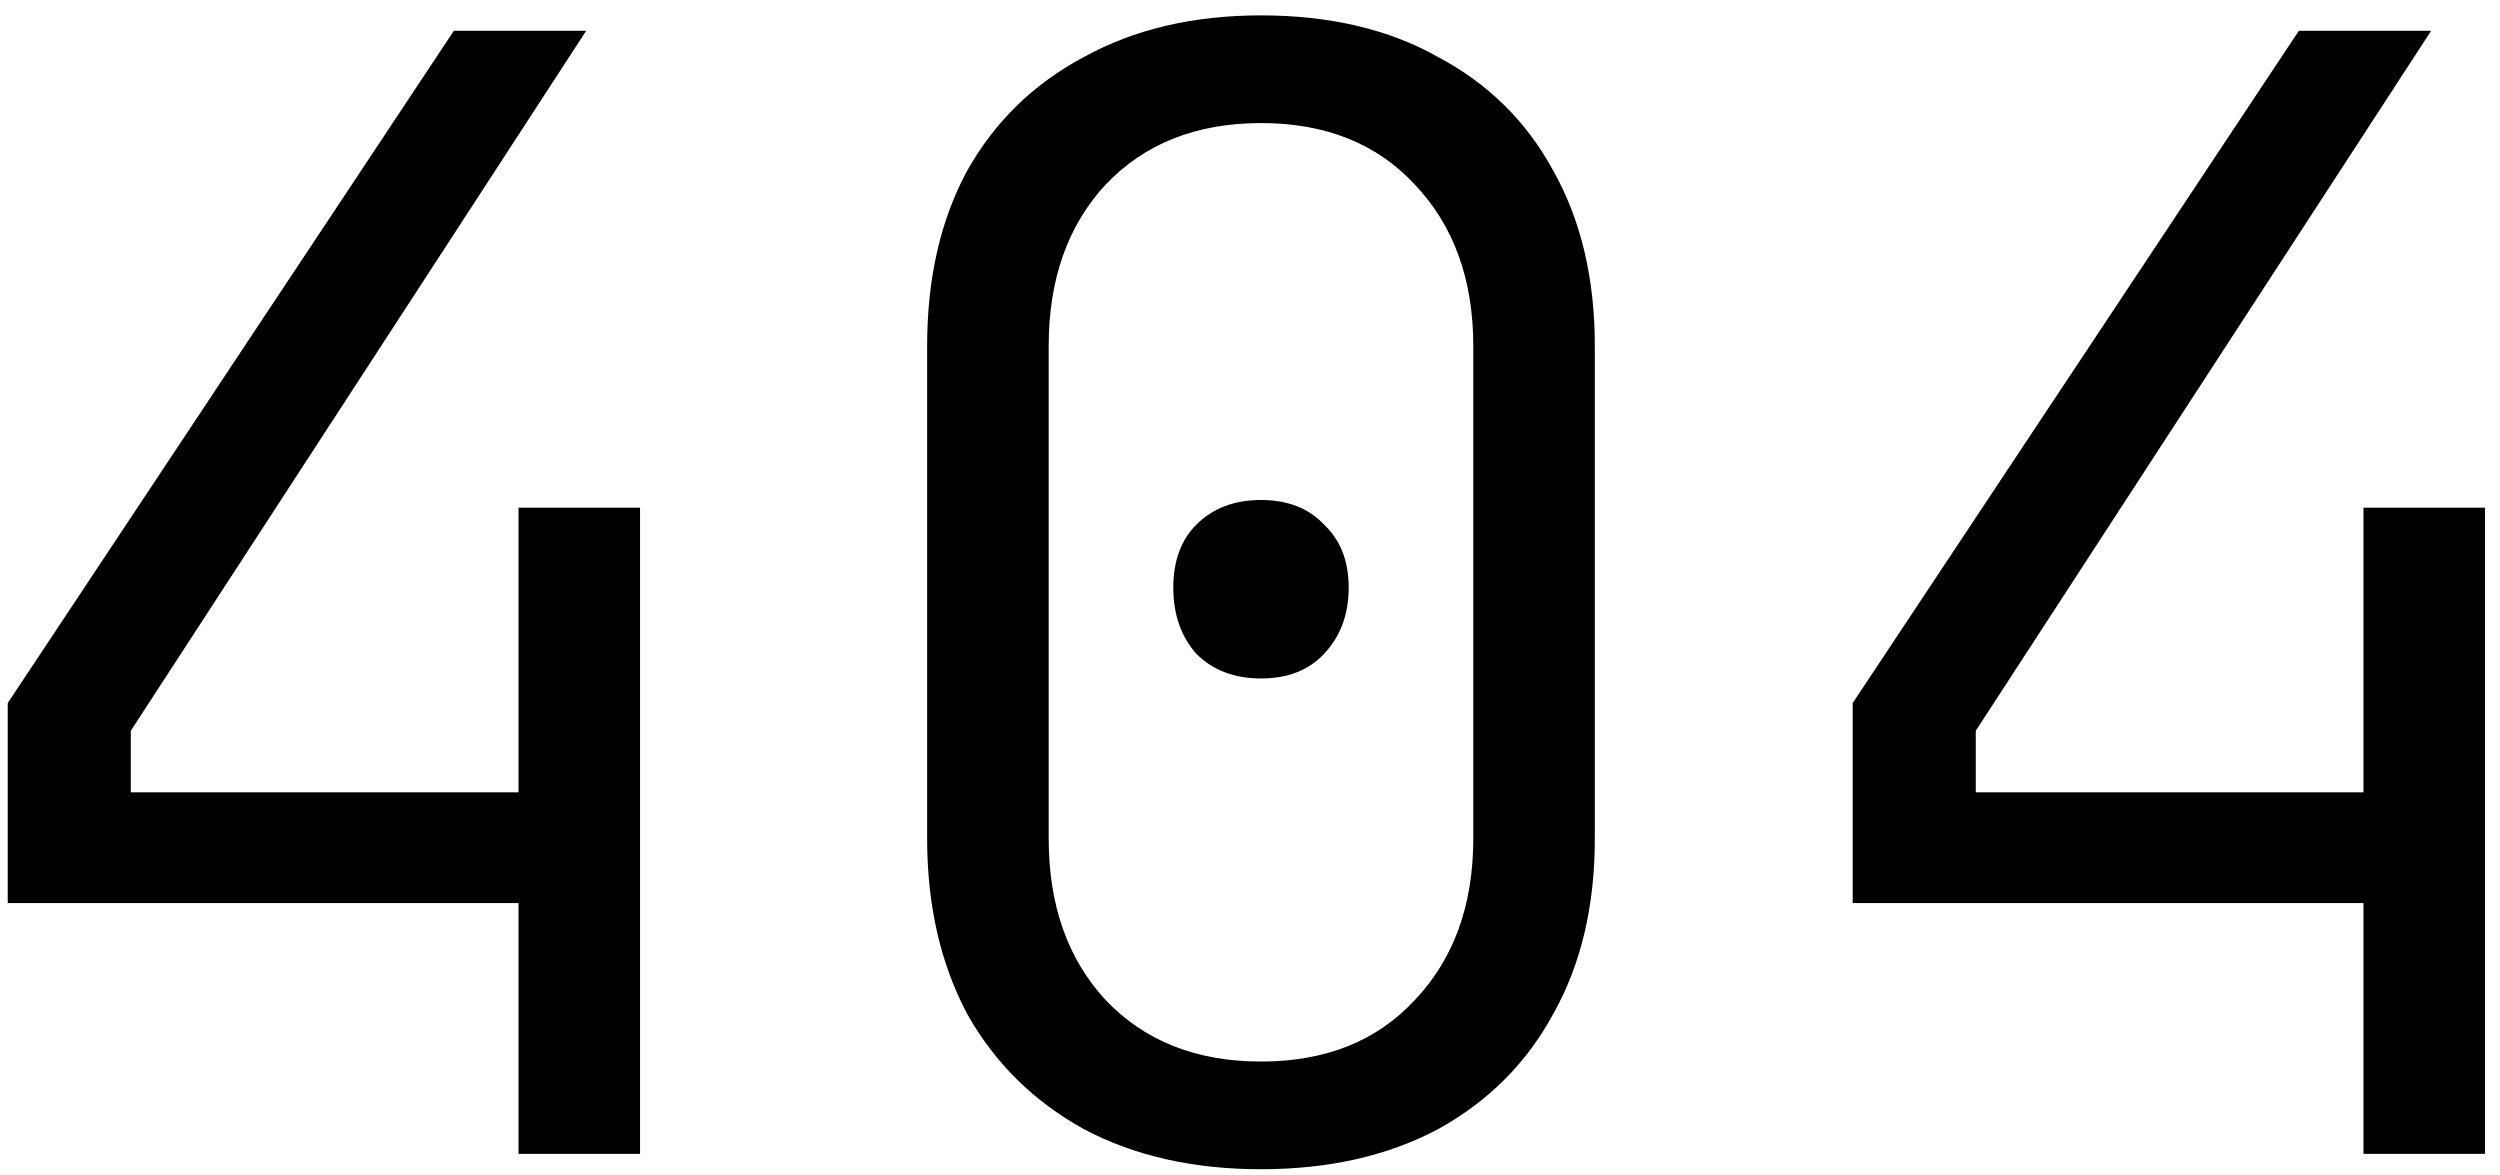 <svg width="117" height="55" viewBox="0 0 117 55" fill="none" xmlns="http://www.w3.org/2000/svg">
<path d="M24.266 54V42.264H0.362V32.904L21.242 1.44H27.434L6.122 34.2V37.08H24.266V23.76H29.954V54H24.266ZM59.014 54.72C55.846 54.72 53.086 54.096 50.734 52.848C48.382 51.552 46.558 49.752 45.262 47.448C44.014 45.096 43.39 42.36 43.39 39.24V16.2C43.39 13.032 44.014 10.296 45.262 7.992C46.558 5.688 48.382 3.912 50.734 2.664C53.086 1.368 55.846 0.72 59.014 0.72C62.23 0.72 64.99 1.368 67.294 2.664C69.646 3.912 71.446 5.688 72.694 7.992C73.99 10.296 74.638 13.032 74.638 16.2V39.24C74.638 42.408 73.99 45.144 72.694 47.448C71.446 49.752 69.646 51.552 67.294 52.848C64.942 54.096 62.182 54.72 59.014 54.72ZM59.014 49.68C62.038 49.68 64.438 48.72 66.214 46.8C68.038 44.88 68.95 42.36 68.95 39.24V16.2C68.95 13.08 68.038 10.56 66.214 8.64C64.438 6.72 62.038 5.76 59.014 5.76C55.99 5.76 53.566 6.72 51.742 8.64C49.966 10.56 49.078 13.08 49.078 16.2V39.24C49.078 42.36 49.966 44.88 51.742 46.8C53.566 48.72 55.99 49.68 59.014 49.68ZM59.014 31.752C57.766 31.752 56.758 31.368 55.99 30.6C55.27 29.784 54.91 28.752 54.91 27.504C54.91 26.256 55.27 25.272 55.99 24.552C56.758 23.784 57.766 23.4 59.014 23.4C60.262 23.4 61.246 23.784 61.966 24.552C62.734 25.272 63.118 26.256 63.118 27.504C63.118 28.752 62.734 29.784 61.966 30.6C61.246 31.368 60.262 31.752 59.014 31.752ZM110.61 54V42.264H86.706V32.904L107.586 1.44H113.778L92.466 34.2V37.08H110.61V23.76H116.298V54H110.61Z" fill="black"/>
</svg>
